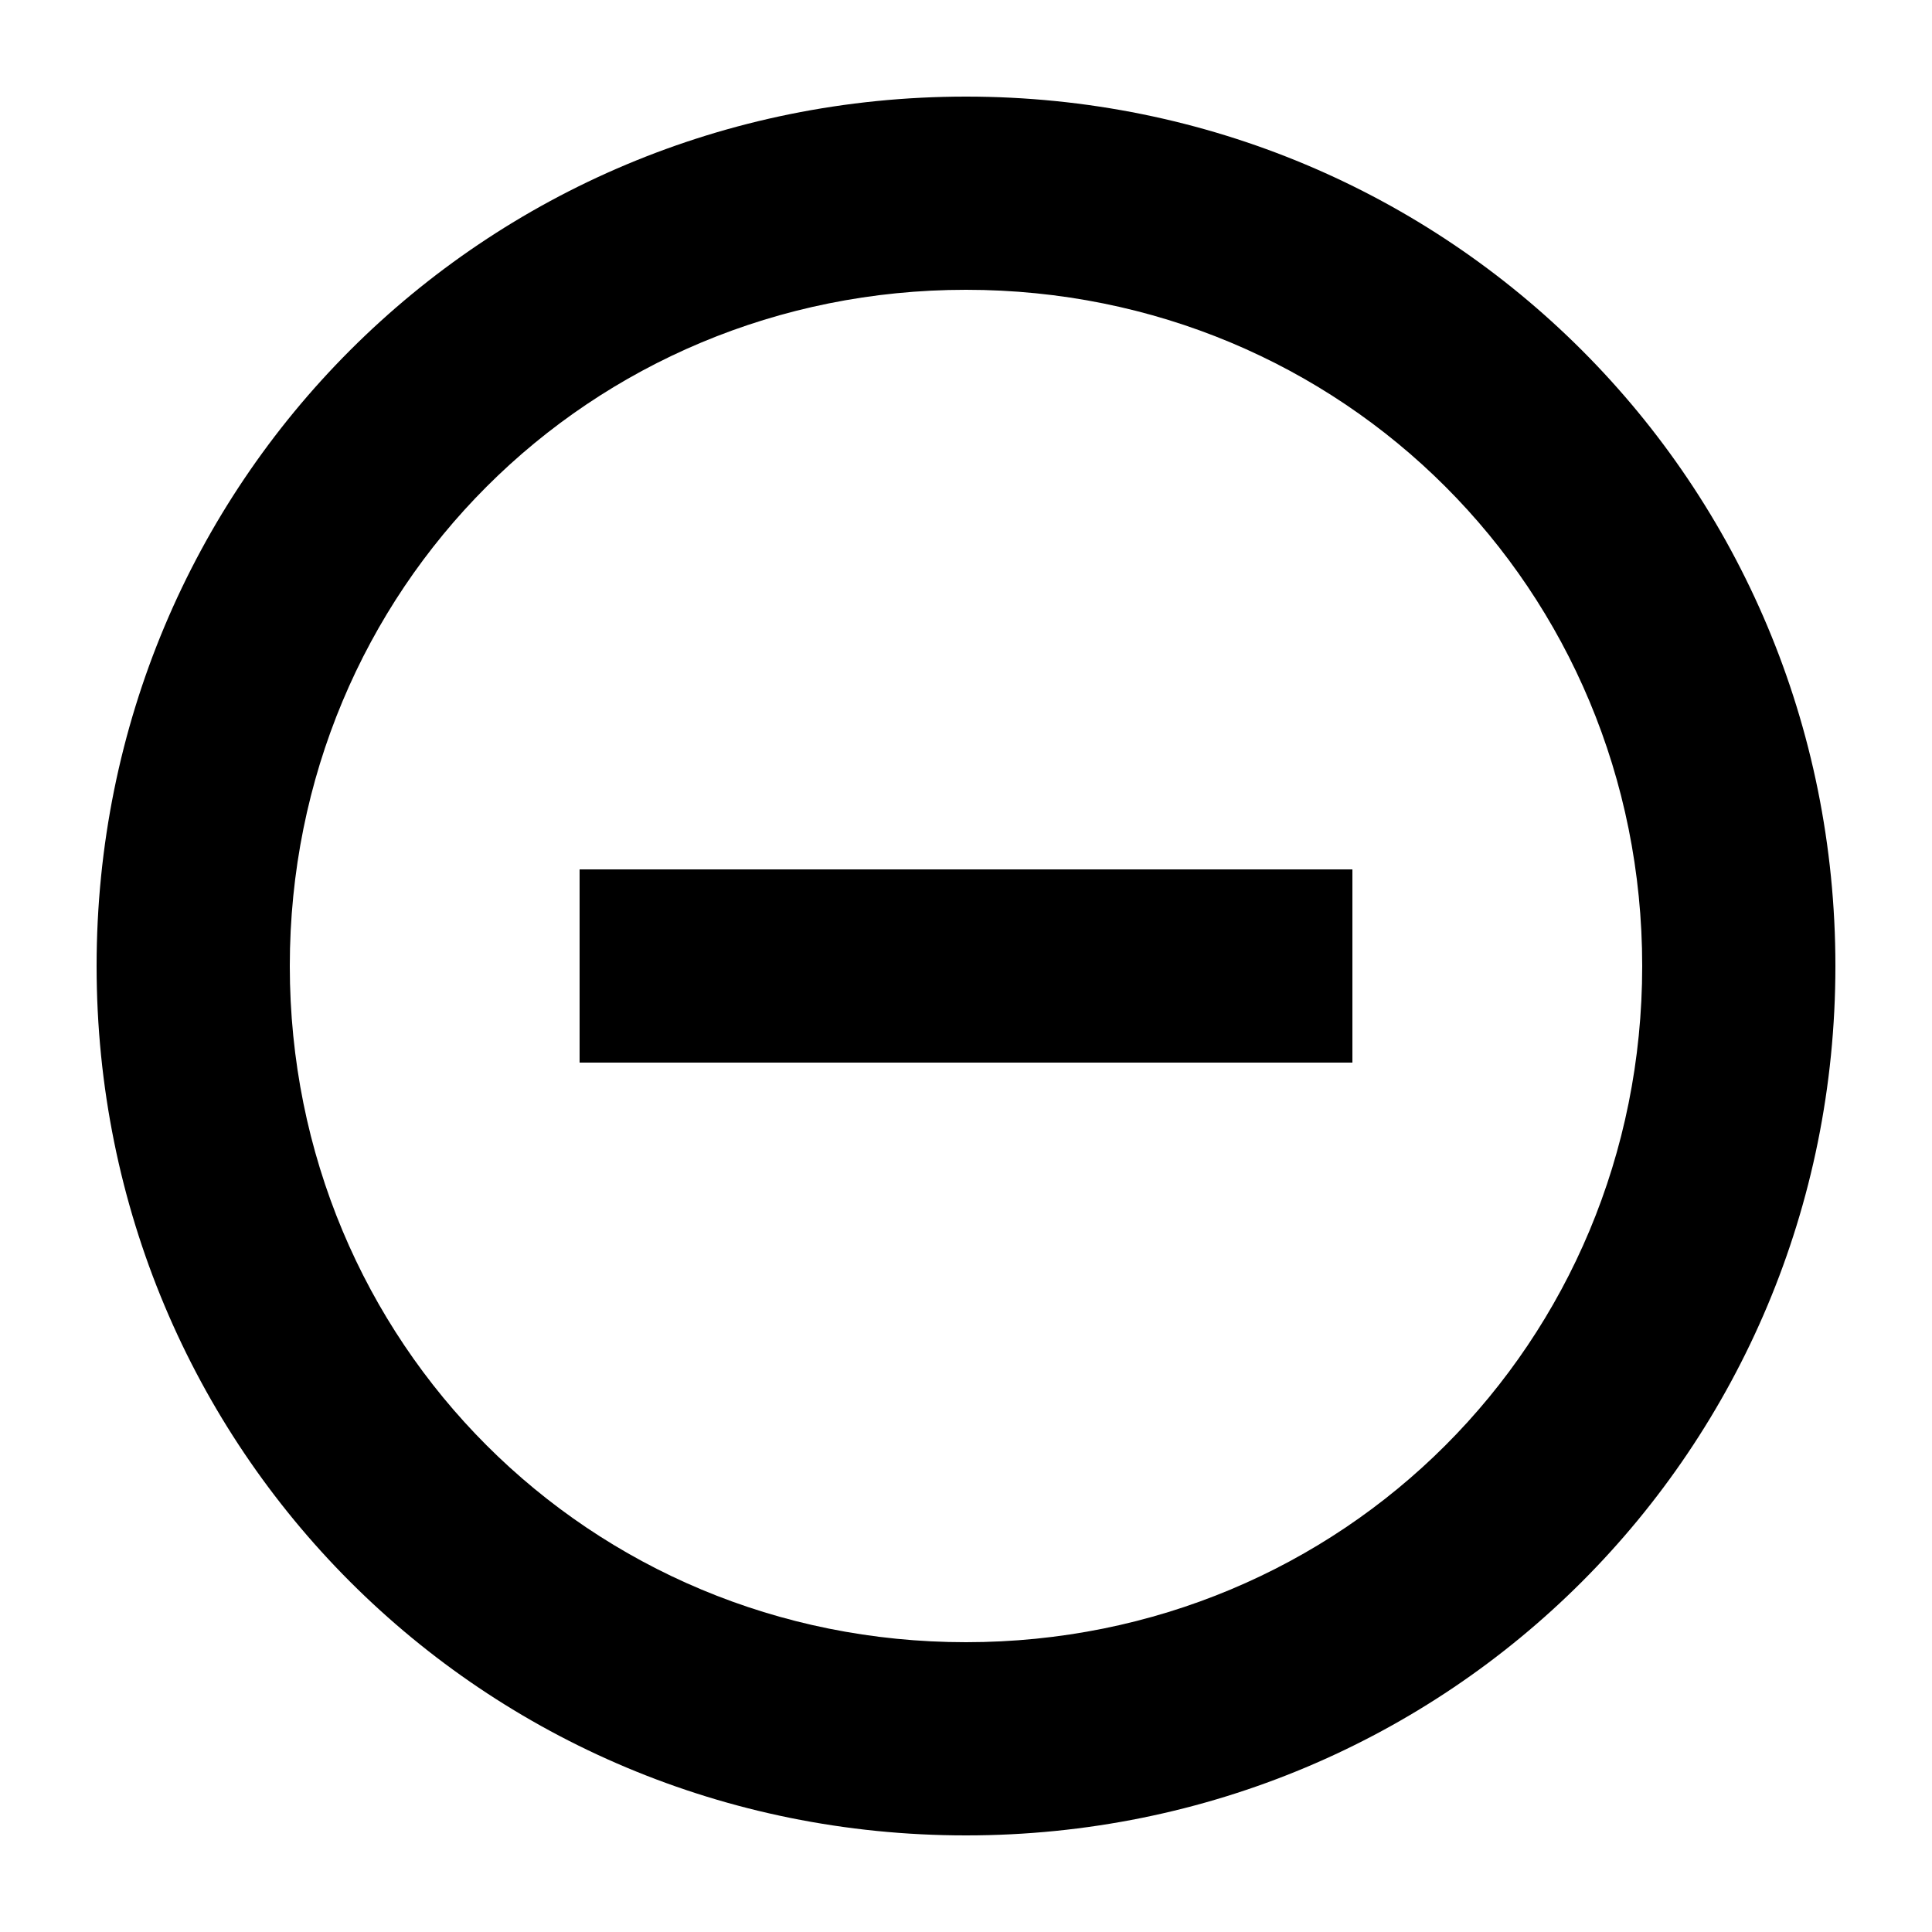 <svg xmlns="http://www.w3.org/2000/svg" width="20" height="20" viewBox="0 0 20 20"><path fill="currentColor" d="M10 1c-5 0-9 4-9 9s4 9 9 9s9-4 9-9s-4-9-9-9m0 16c-3.9 0-7-3.1-7-7s3.1-7 7-7s7 3.1 7 7s-3.1 7-7 7M6 9v2h8V9z" class="st0"/></svg>
